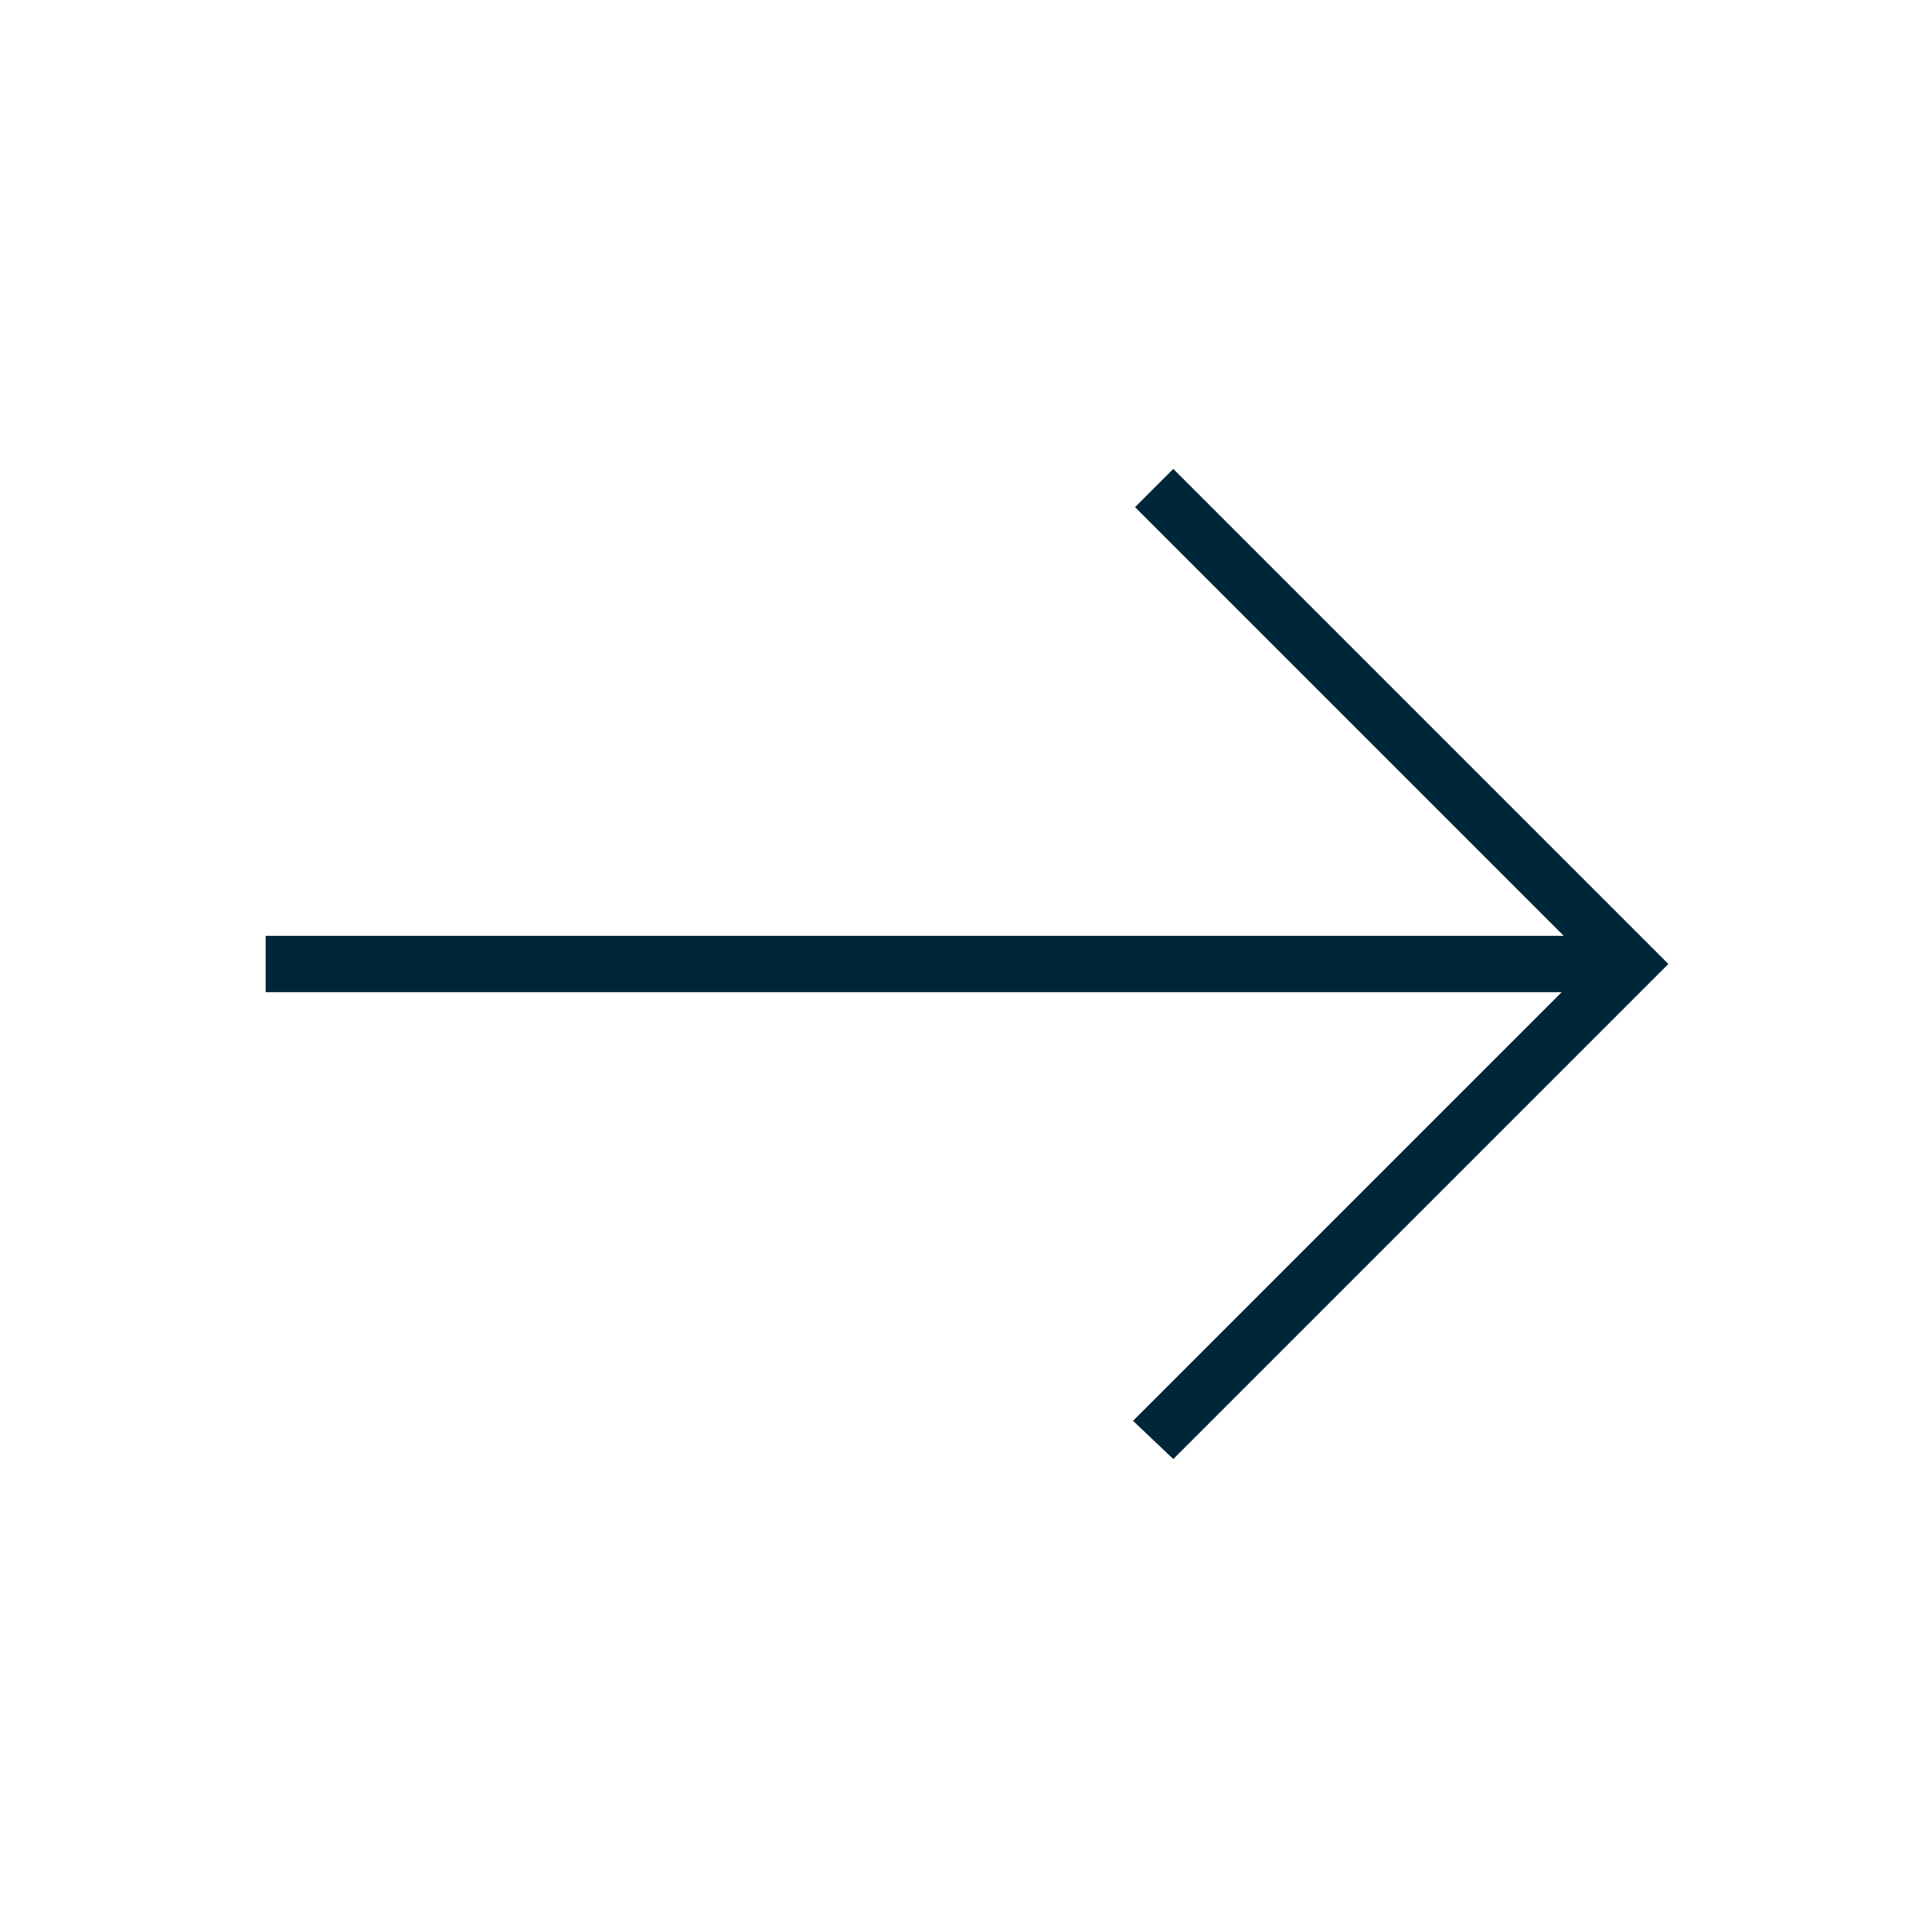 <svg width="48" height="48" viewBox="0 0 48 48" fill="none" xmlns="http://www.w3.org/2000/svg">
<path d="M29.15 36.25L28.15 35.3L38.8 24.65H6.6V23.25H38.85L28.2 12.6L29.15 11.65L41.45 23.95L29.15 36.25Z" fill="#00263A"/>
</svg>
